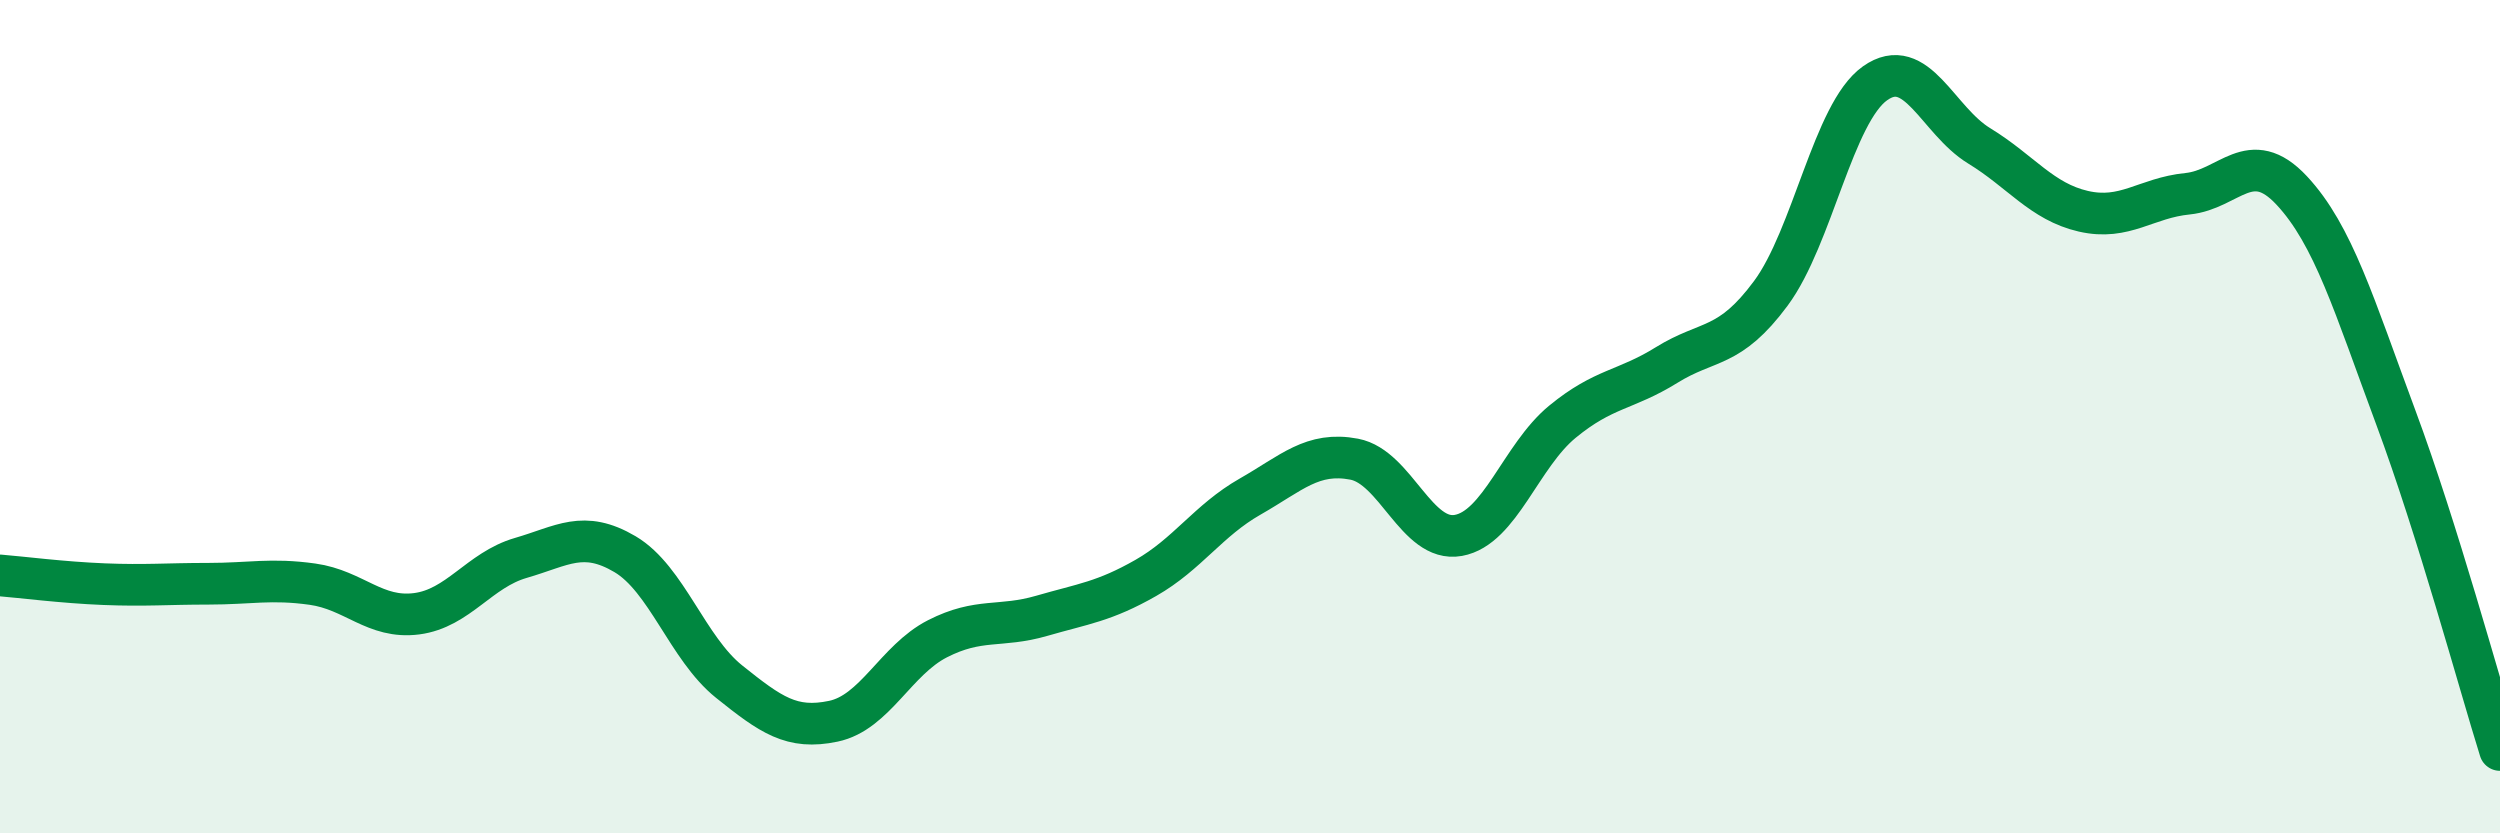
    <svg width="60" height="20" viewBox="0 0 60 20" xmlns="http://www.w3.org/2000/svg">
      <path
        d="M 0,13.81 C 0.5,13.85 1.5,13.98 2.5,14.02 C 3.5,14.06 4,14.01 5,14.01 C 6,14.01 6.5,13.88 7.5,14.02 C 8.5,14.16 9,14.86 10,14.73 C 11,14.6 11.5,13.68 12.5,13.39 C 13.5,13.1 14,12.71 15,13.3 C 16,13.89 16.5,15.56 17.5,16.36 C 18.5,17.16 19,17.52 20,17.31 C 21,17.1 21.5,15.84 22.5,15.33 C 23.5,14.82 24,15.07 25,14.78 C 26,14.49 26.5,14.44 27.5,13.87 C 28.5,13.3 29,12.49 30,11.92 C 31,11.35 31.5,10.83 32.5,11.02 C 33.5,11.21 34,13.03 35,12.85 C 36,12.67 36.5,10.94 37.5,10.12 C 38.5,9.3 39,9.38 40,8.76 C 41,8.14 41.5,8.39 42.5,7.04 C 43.5,5.69 44,2.71 45,2 C 46,1.29 46.5,2.89 47.5,3.5 C 48.5,4.11 49,4.84 50,5.07 C 51,5.3 51.5,4.75 52.5,4.65 C 53.5,4.55 54,3.5 55,4.57 C 56,5.64 56.5,7.33 57.5,10.02 C 58.5,12.71 59.5,16.4 60,18L60 20L0 20Z"
        fill="#008740"
        opacity="0.1"
        stroke-linecap="round"
        stroke-linejoin="round"
      />
      <path
        d="M 0,13.81 C 0.5,13.85 1.5,13.98 2.5,14.02 C 3.5,14.06 4,14.01 5,14.01 C 6,14.01 6.5,13.88 7.5,14.02 C 8.5,14.16 9,14.86 10,14.73 C 11,14.6 11.5,13.68 12.5,13.39 C 13.5,13.1 14,12.71 15,13.3 C 16,13.89 16.5,15.56 17.5,16.36 C 18.5,17.16 19,17.52 20,17.31 C 21,17.1 21.5,15.84 22.5,15.33 C 23.5,14.82 24,15.07 25,14.78 C 26,14.49 26.5,14.44 27.5,13.87 C 28.5,13.3 29,12.49 30,11.92 C 31,11.35 31.5,10.83 32.5,11.02 C 33.5,11.21 34,13.03 35,12.85 C 36,12.67 36.5,10.94 37.5,10.12 C 38.5,9.3 39,9.38 40,8.76 C 41,8.14 41.5,8.39 42.5,7.04 C 43.5,5.69 44,2.71 45,2 C 46,1.29 46.5,2.89 47.5,3.5 C 48.5,4.11 49,4.84 50,5.07 C 51,5.3 51.5,4.75 52.5,4.65 C 53.5,4.55 54,3.5 55,4.57 C 56,5.64 56.5,7.33 57.5,10.02 C 58.5,12.71 59.5,16.4 60,18"
        stroke="#008740"
        stroke-width="1"
        fill="none"
        stroke-linecap="round"
        stroke-linejoin="round"
      />
    </svg>
  